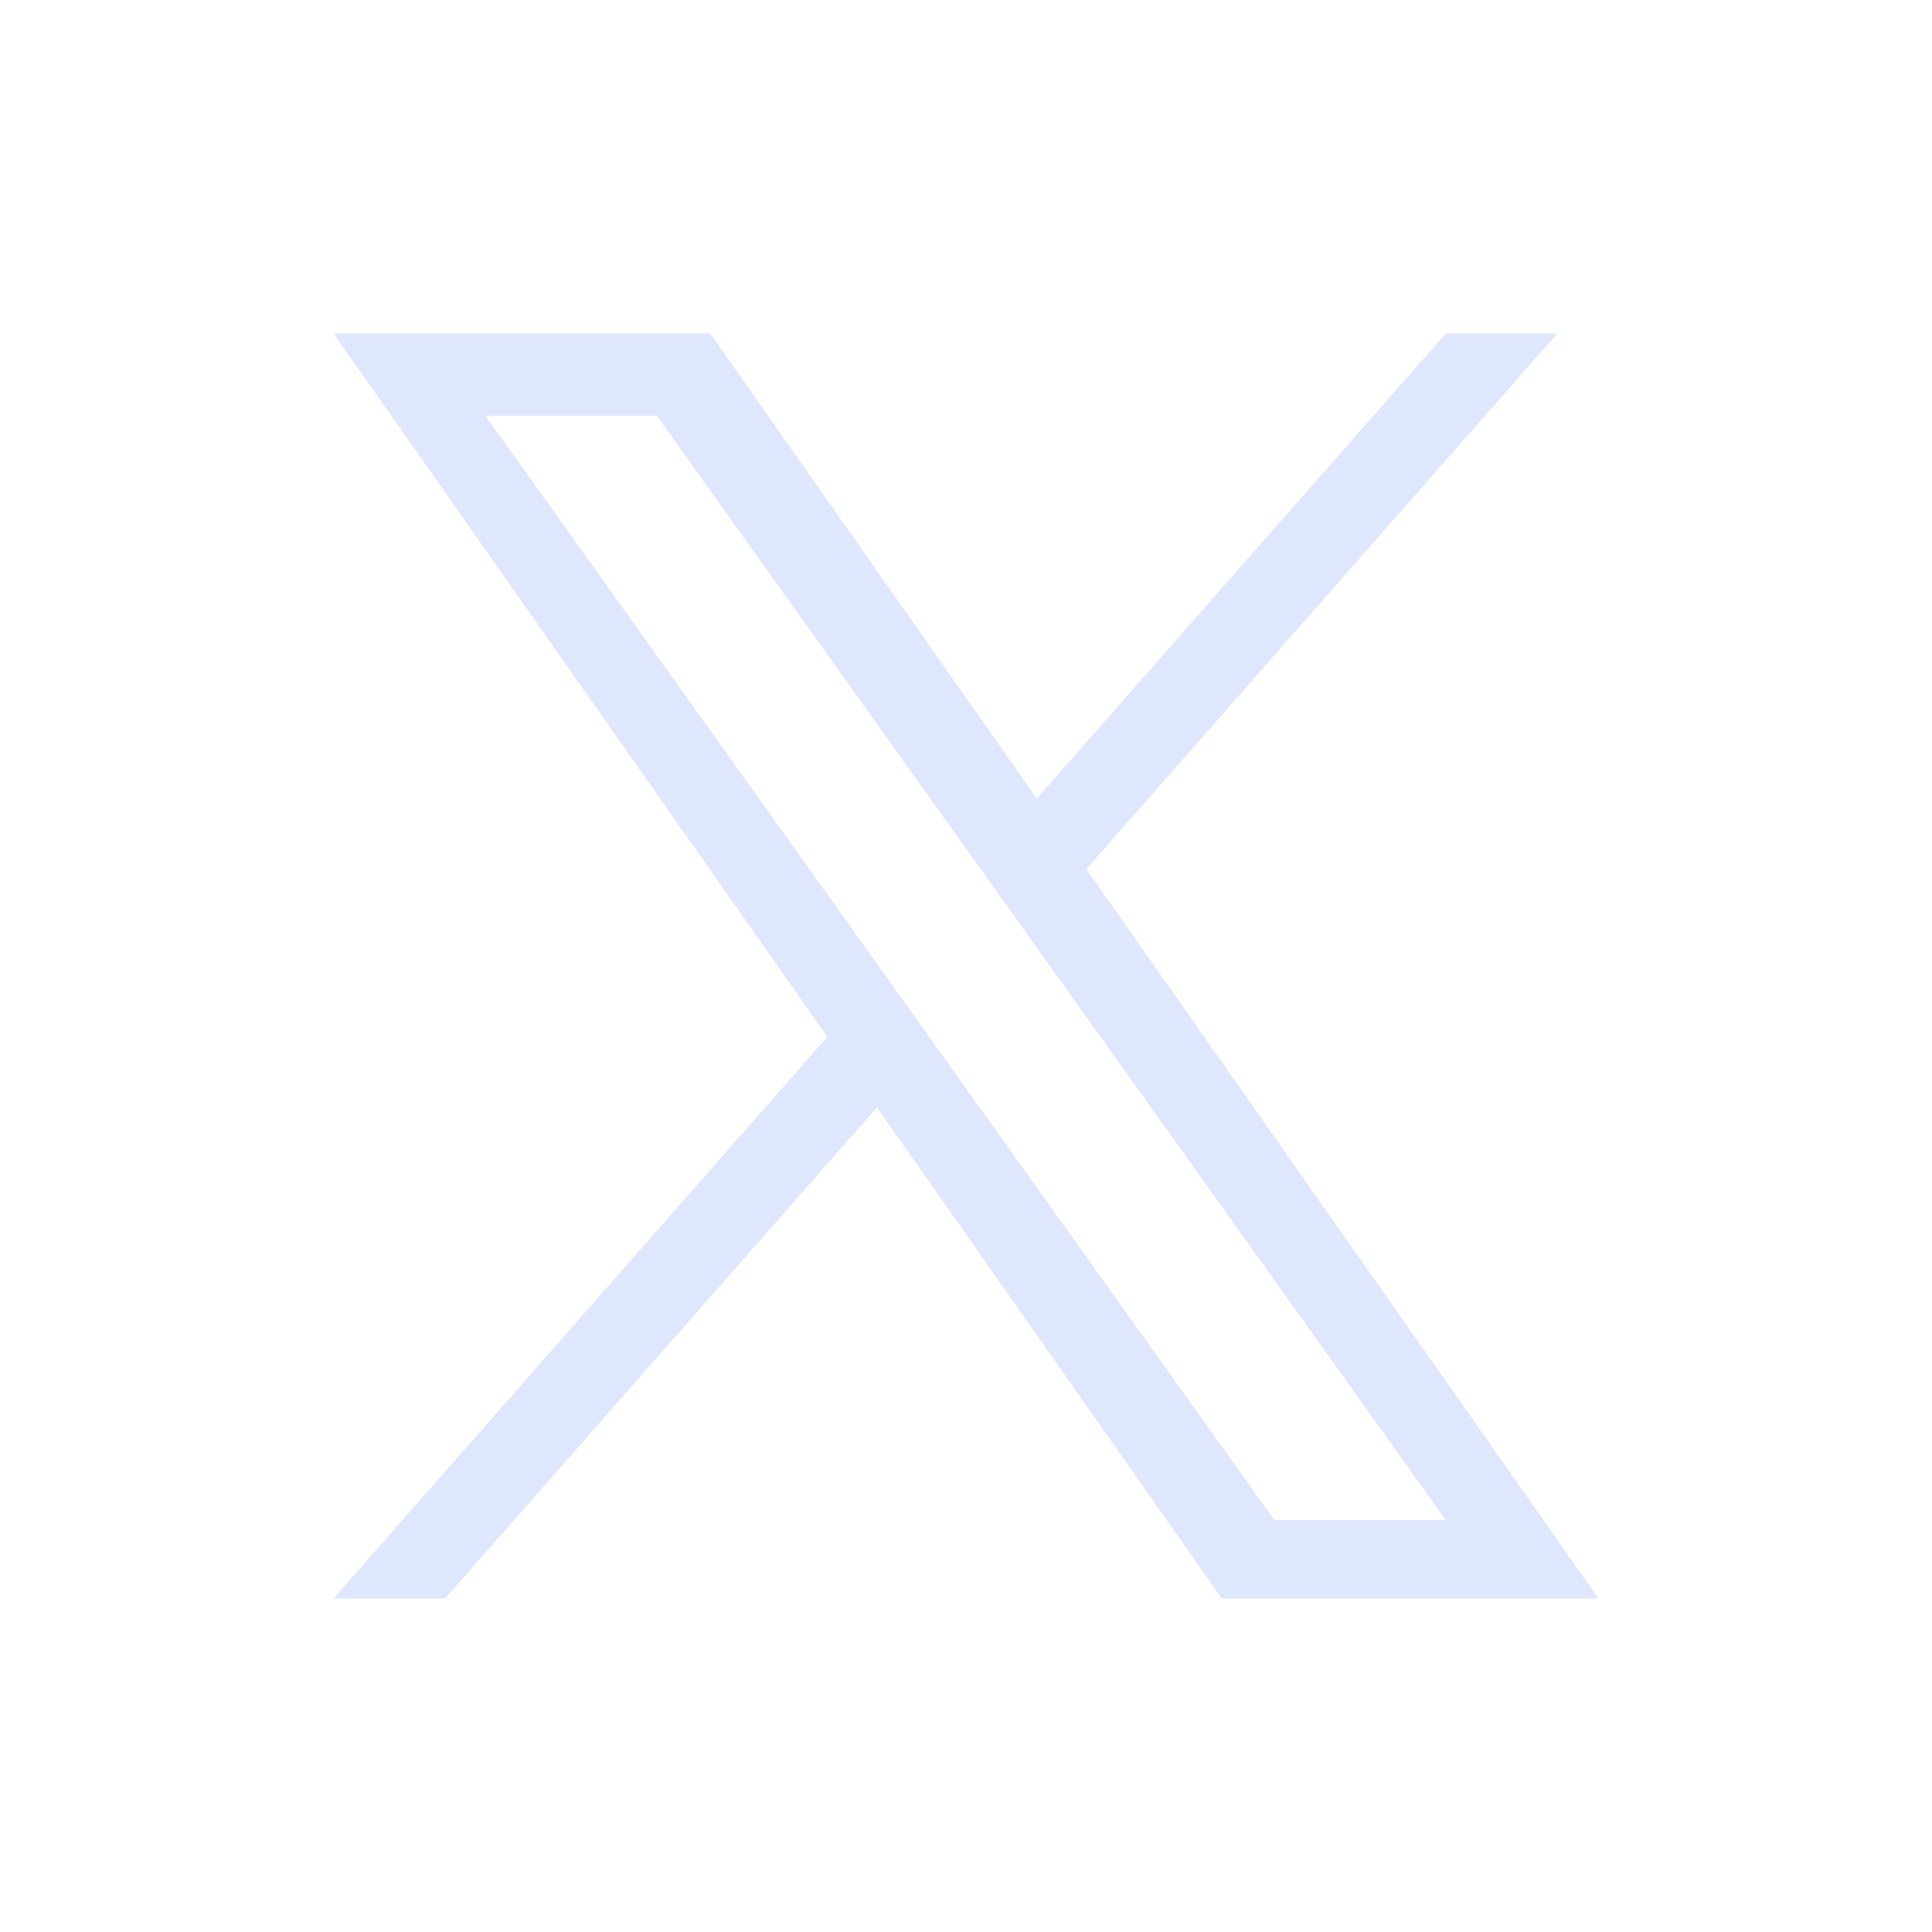 <svg width="28" height="28" viewBox="0 0 28 28" fill="none" xmlns="http://www.w3.org/2000/svg">
<path d="M15.744 12.596L22.569 4.833H20.952L15.026 11.574L10.293 4.833H4.833L11.991 15.026L4.833 23.167H6.451L12.709 16.049L17.707 23.167H23.167L15.744 12.596H15.744ZM13.529 15.116L12.804 14.101L7.034 6.025H9.518L14.174 12.543L14.9 13.558L20.953 22.03H18.468L13.529 15.116V15.116Z" fill="#DFE7FF"/>
</svg>
